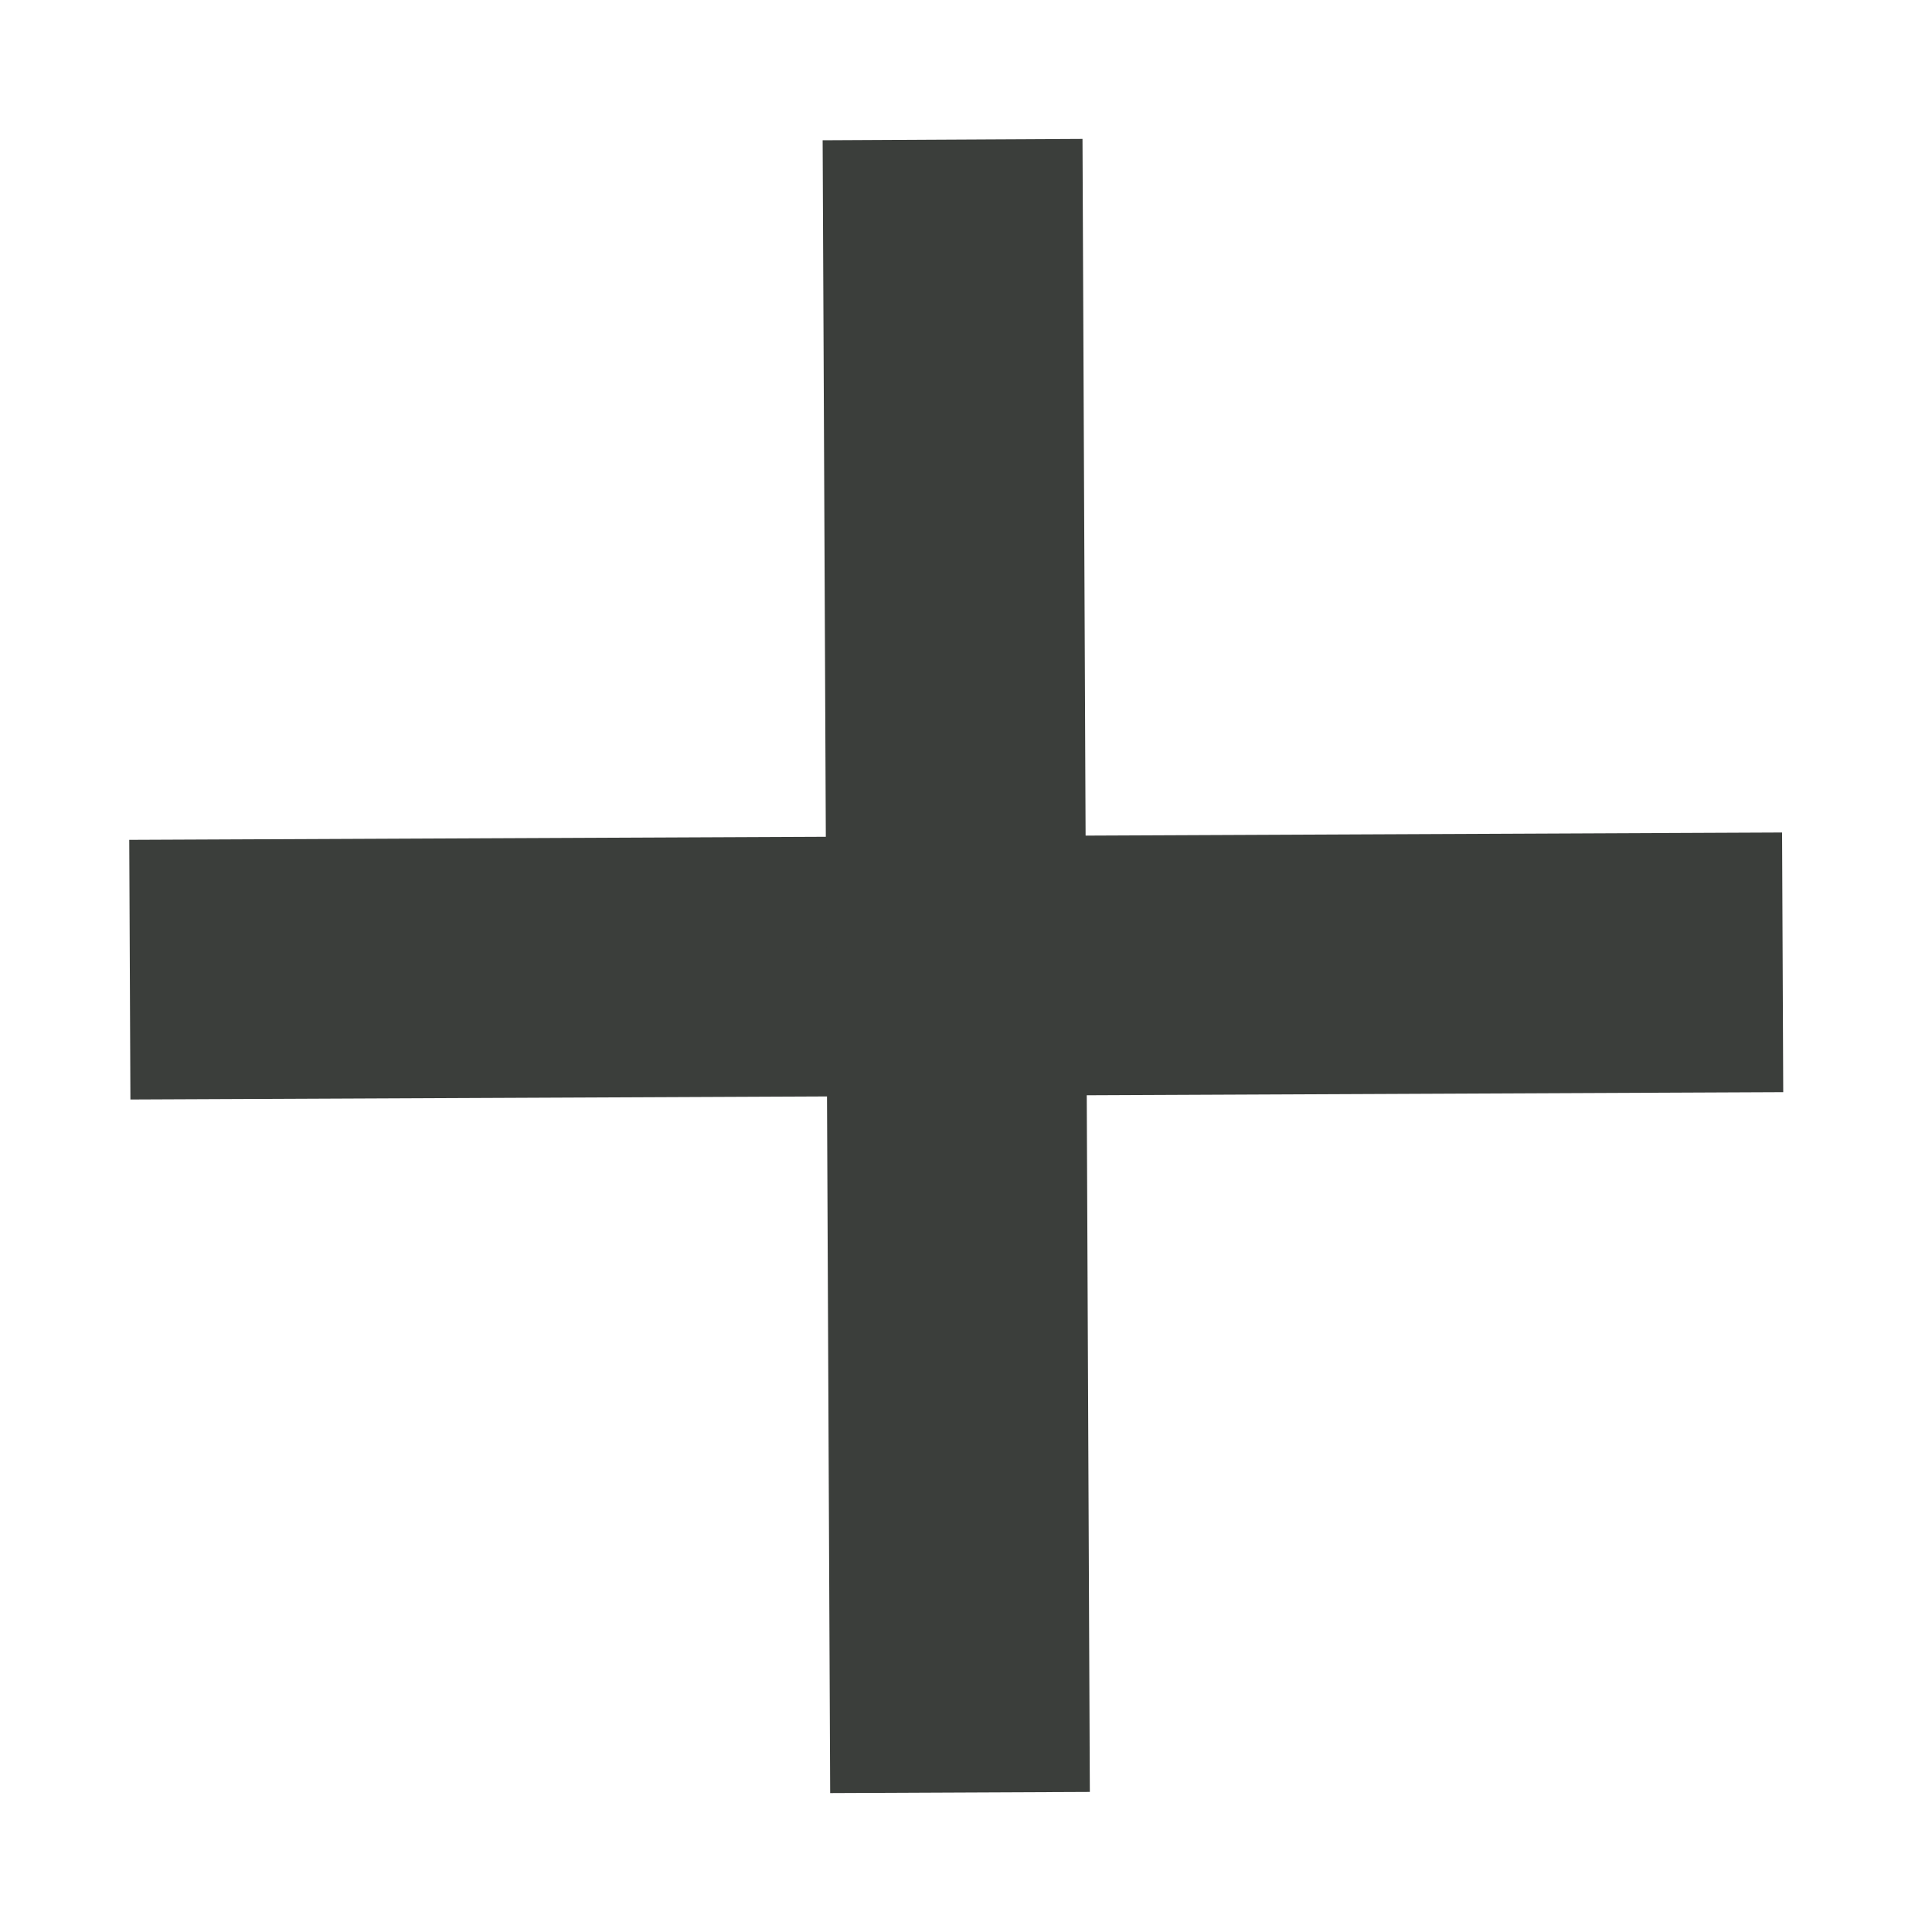 <svg width="10" height="10" viewBox="0 0 10 10" fill="none" xmlns="http://www.w3.org/2000/svg">
<g clip-path="url(#clip0_189_3)">
<path fill-rule="evenodd" clip-rule="evenodd" d="M9.23 5.653L0.675 5.691L0.669 4.347L9.224 4.309L9.23 5.653Z" fill="#3B3E3B"/>
<path fill-rule="evenodd" clip-rule="evenodd" d="M4.297 9.281L4.258 0.726L5.603 0.719L5.641 9.275L4.297 9.281Z" fill="#3B3E3B"/>
</g>
<defs>
<clipPath id="clip0_189_3">
<rect width="9.899" height="9.899" fill="white" transform="translate(0 0.05)"/>
</clipPath>
</defs>
</svg>

